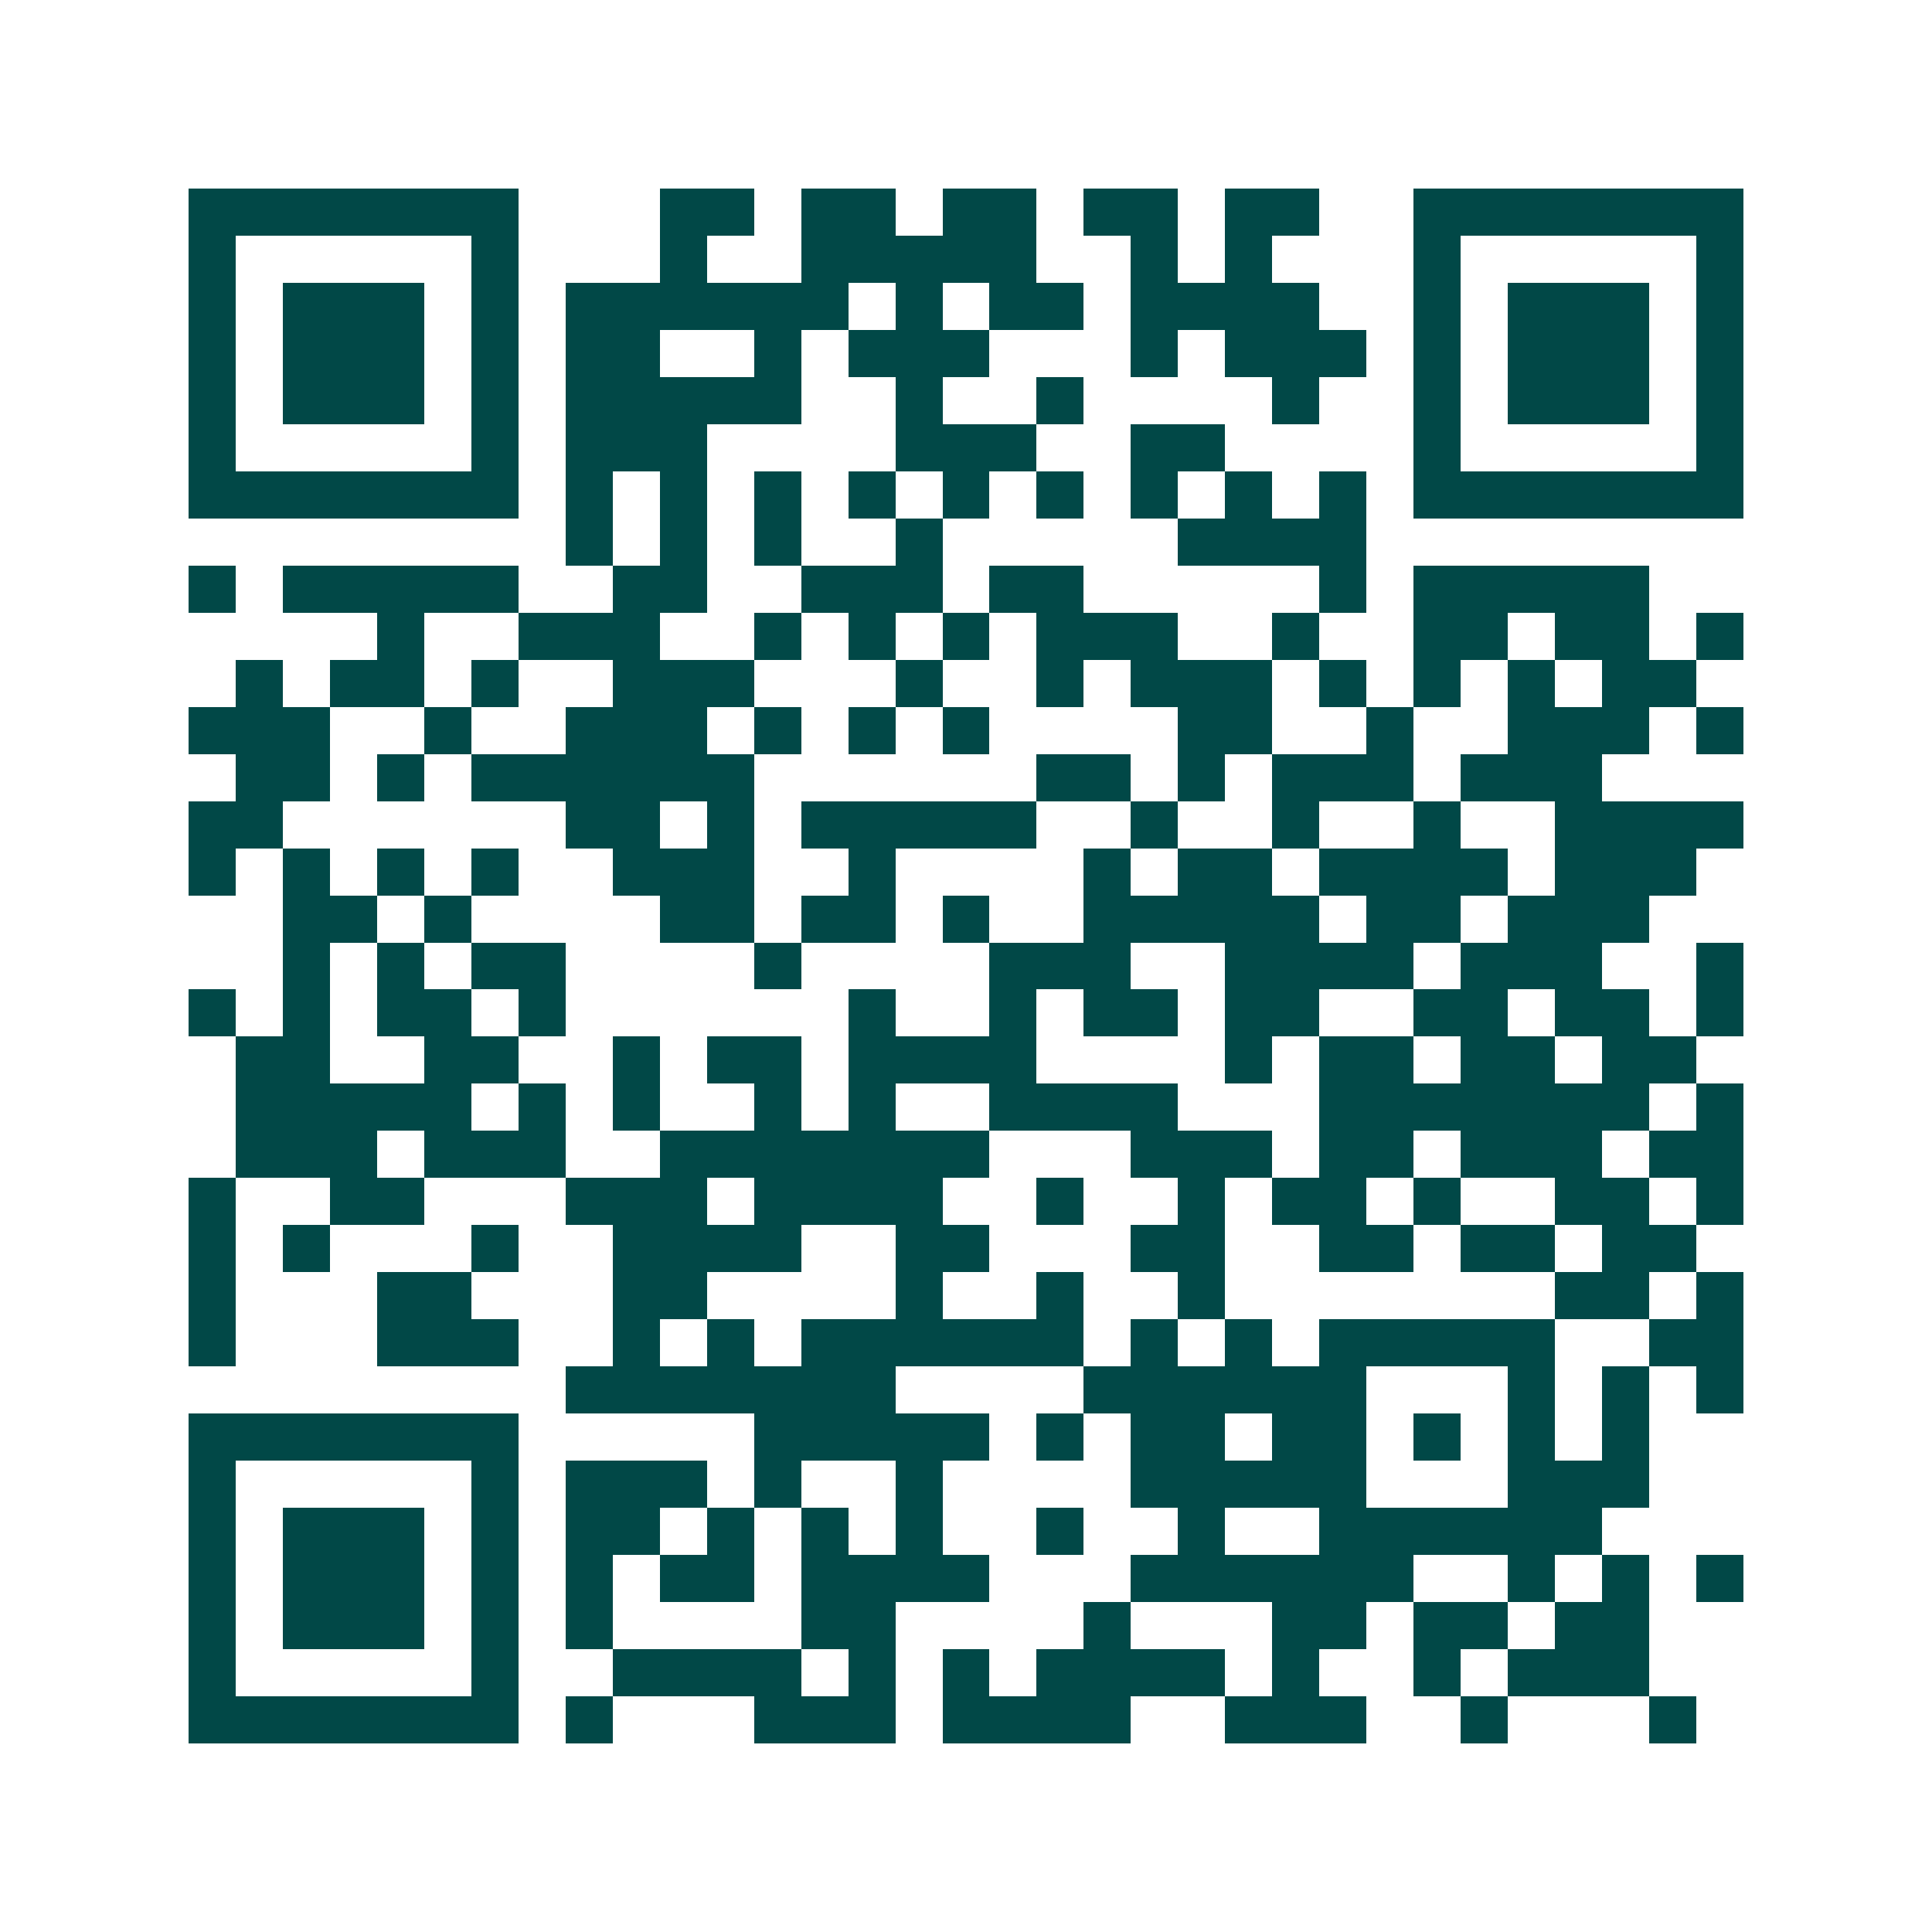 <svg xmlns="http://www.w3.org/2000/svg" width="200" height="200" viewBox="0 0 41 41" shape-rendering="crispEdges"><path fill="#ffffff" d="M0 0h41v41H0z"/><path stroke="#014847" d="M4 4.5h7m3 0h2m1 0h2m1 0h2m1 0h2m1 0h2m2 0h7M4 5.5h1m5 0h1m3 0h1m2 0h5m2 0h1m1 0h1m3 0h1m5 0h1M4 6.5h1m1 0h3m1 0h1m1 0h6m1 0h1m1 0h2m1 0h4m2 0h1m1 0h3m1 0h1M4 7.5h1m1 0h3m1 0h1m1 0h2m2 0h1m1 0h3m3 0h1m1 0h3m1 0h1m1 0h3m1 0h1M4 8.5h1m1 0h3m1 0h1m1 0h5m2 0h1m2 0h1m4 0h1m2 0h1m1 0h3m1 0h1M4 9.5h1m5 0h1m1 0h3m4 0h3m2 0h2m4 0h1m5 0h1M4 10.5h7m1 0h1m1 0h1m1 0h1m1 0h1m1 0h1m1 0h1m1 0h1m1 0h1m1 0h1m1 0h7M12 11.5h1m1 0h1m1 0h1m2 0h1m5 0h4M4 12.5h1m1 0h5m2 0h2m2 0h3m1 0h2m5 0h1m1 0h5M8 13.5h1m2 0h3m2 0h1m1 0h1m1 0h1m1 0h3m2 0h1m2 0h2m1 0h2m1 0h1M5 14.5h1m1 0h2m1 0h1m2 0h3m3 0h1m2 0h1m1 0h3m1 0h1m1 0h1m1 0h1m1 0h2M4 15.5h3m2 0h1m2 0h3m1 0h1m1 0h1m1 0h1m4 0h2m2 0h1m2 0h3m1 0h1M5 16.5h2m1 0h1m1 0h6m6 0h2m1 0h1m1 0h3m1 0h3M4 17.5h2m6 0h2m1 0h1m1 0h5m2 0h1m2 0h1m2 0h1m2 0h4M4 18.5h1m1 0h1m1 0h1m1 0h1m2 0h3m2 0h1m4 0h1m1 0h2m1 0h4m1 0h3M6 19.5h2m1 0h1m4 0h2m1 0h2m1 0h1m2 0h5m1 0h2m1 0h3M6 20.5h1m1 0h1m1 0h2m4 0h1m4 0h3m2 0h4m1 0h3m2 0h1M4 21.5h1m1 0h1m1 0h2m1 0h1m6 0h1m2 0h1m1 0h2m1 0h2m2 0h2m1 0h2m1 0h1M5 22.5h2m2 0h2m2 0h1m1 0h2m1 0h4m4 0h1m1 0h2m1 0h2m1 0h2M5 23.5h5m1 0h1m1 0h1m2 0h1m1 0h1m2 0h4m3 0h7m1 0h1M5 24.5h3m1 0h3m2 0h7m3 0h3m1 0h2m1 0h3m1 0h2M4 25.5h1m2 0h2m3 0h3m1 0h4m2 0h1m2 0h1m1 0h2m1 0h1m2 0h2m1 0h1M4 26.5h1m1 0h1m3 0h1m2 0h4m2 0h2m3 0h2m2 0h2m1 0h2m1 0h2M4 27.5h1m3 0h2m3 0h2m4 0h1m2 0h1m2 0h1m7 0h2m1 0h1M4 28.5h1m3 0h3m2 0h1m1 0h1m1 0h6m1 0h1m1 0h1m1 0h5m2 0h2M12 29.5h7m4 0h6m3 0h1m1 0h1m1 0h1M4 30.5h7m5 0h5m1 0h1m1 0h2m1 0h2m1 0h1m1 0h1m1 0h1M4 31.5h1m5 0h1m1 0h3m1 0h1m2 0h1m4 0h5m3 0h3M4 32.5h1m1 0h3m1 0h1m1 0h2m1 0h1m1 0h1m1 0h1m2 0h1m2 0h1m2 0h6M4 33.5h1m1 0h3m1 0h1m1 0h1m1 0h2m1 0h4m3 0h6m2 0h1m1 0h1m1 0h1M4 34.5h1m1 0h3m1 0h1m1 0h1m4 0h2m4 0h1m3 0h2m1 0h2m1 0h2M4 35.5h1m5 0h1m2 0h4m1 0h1m1 0h1m1 0h4m1 0h1m2 0h1m1 0h3M4 36.5h7m1 0h1m3 0h3m1 0h4m2 0h3m2 0h1m3 0h1"/></svg>
